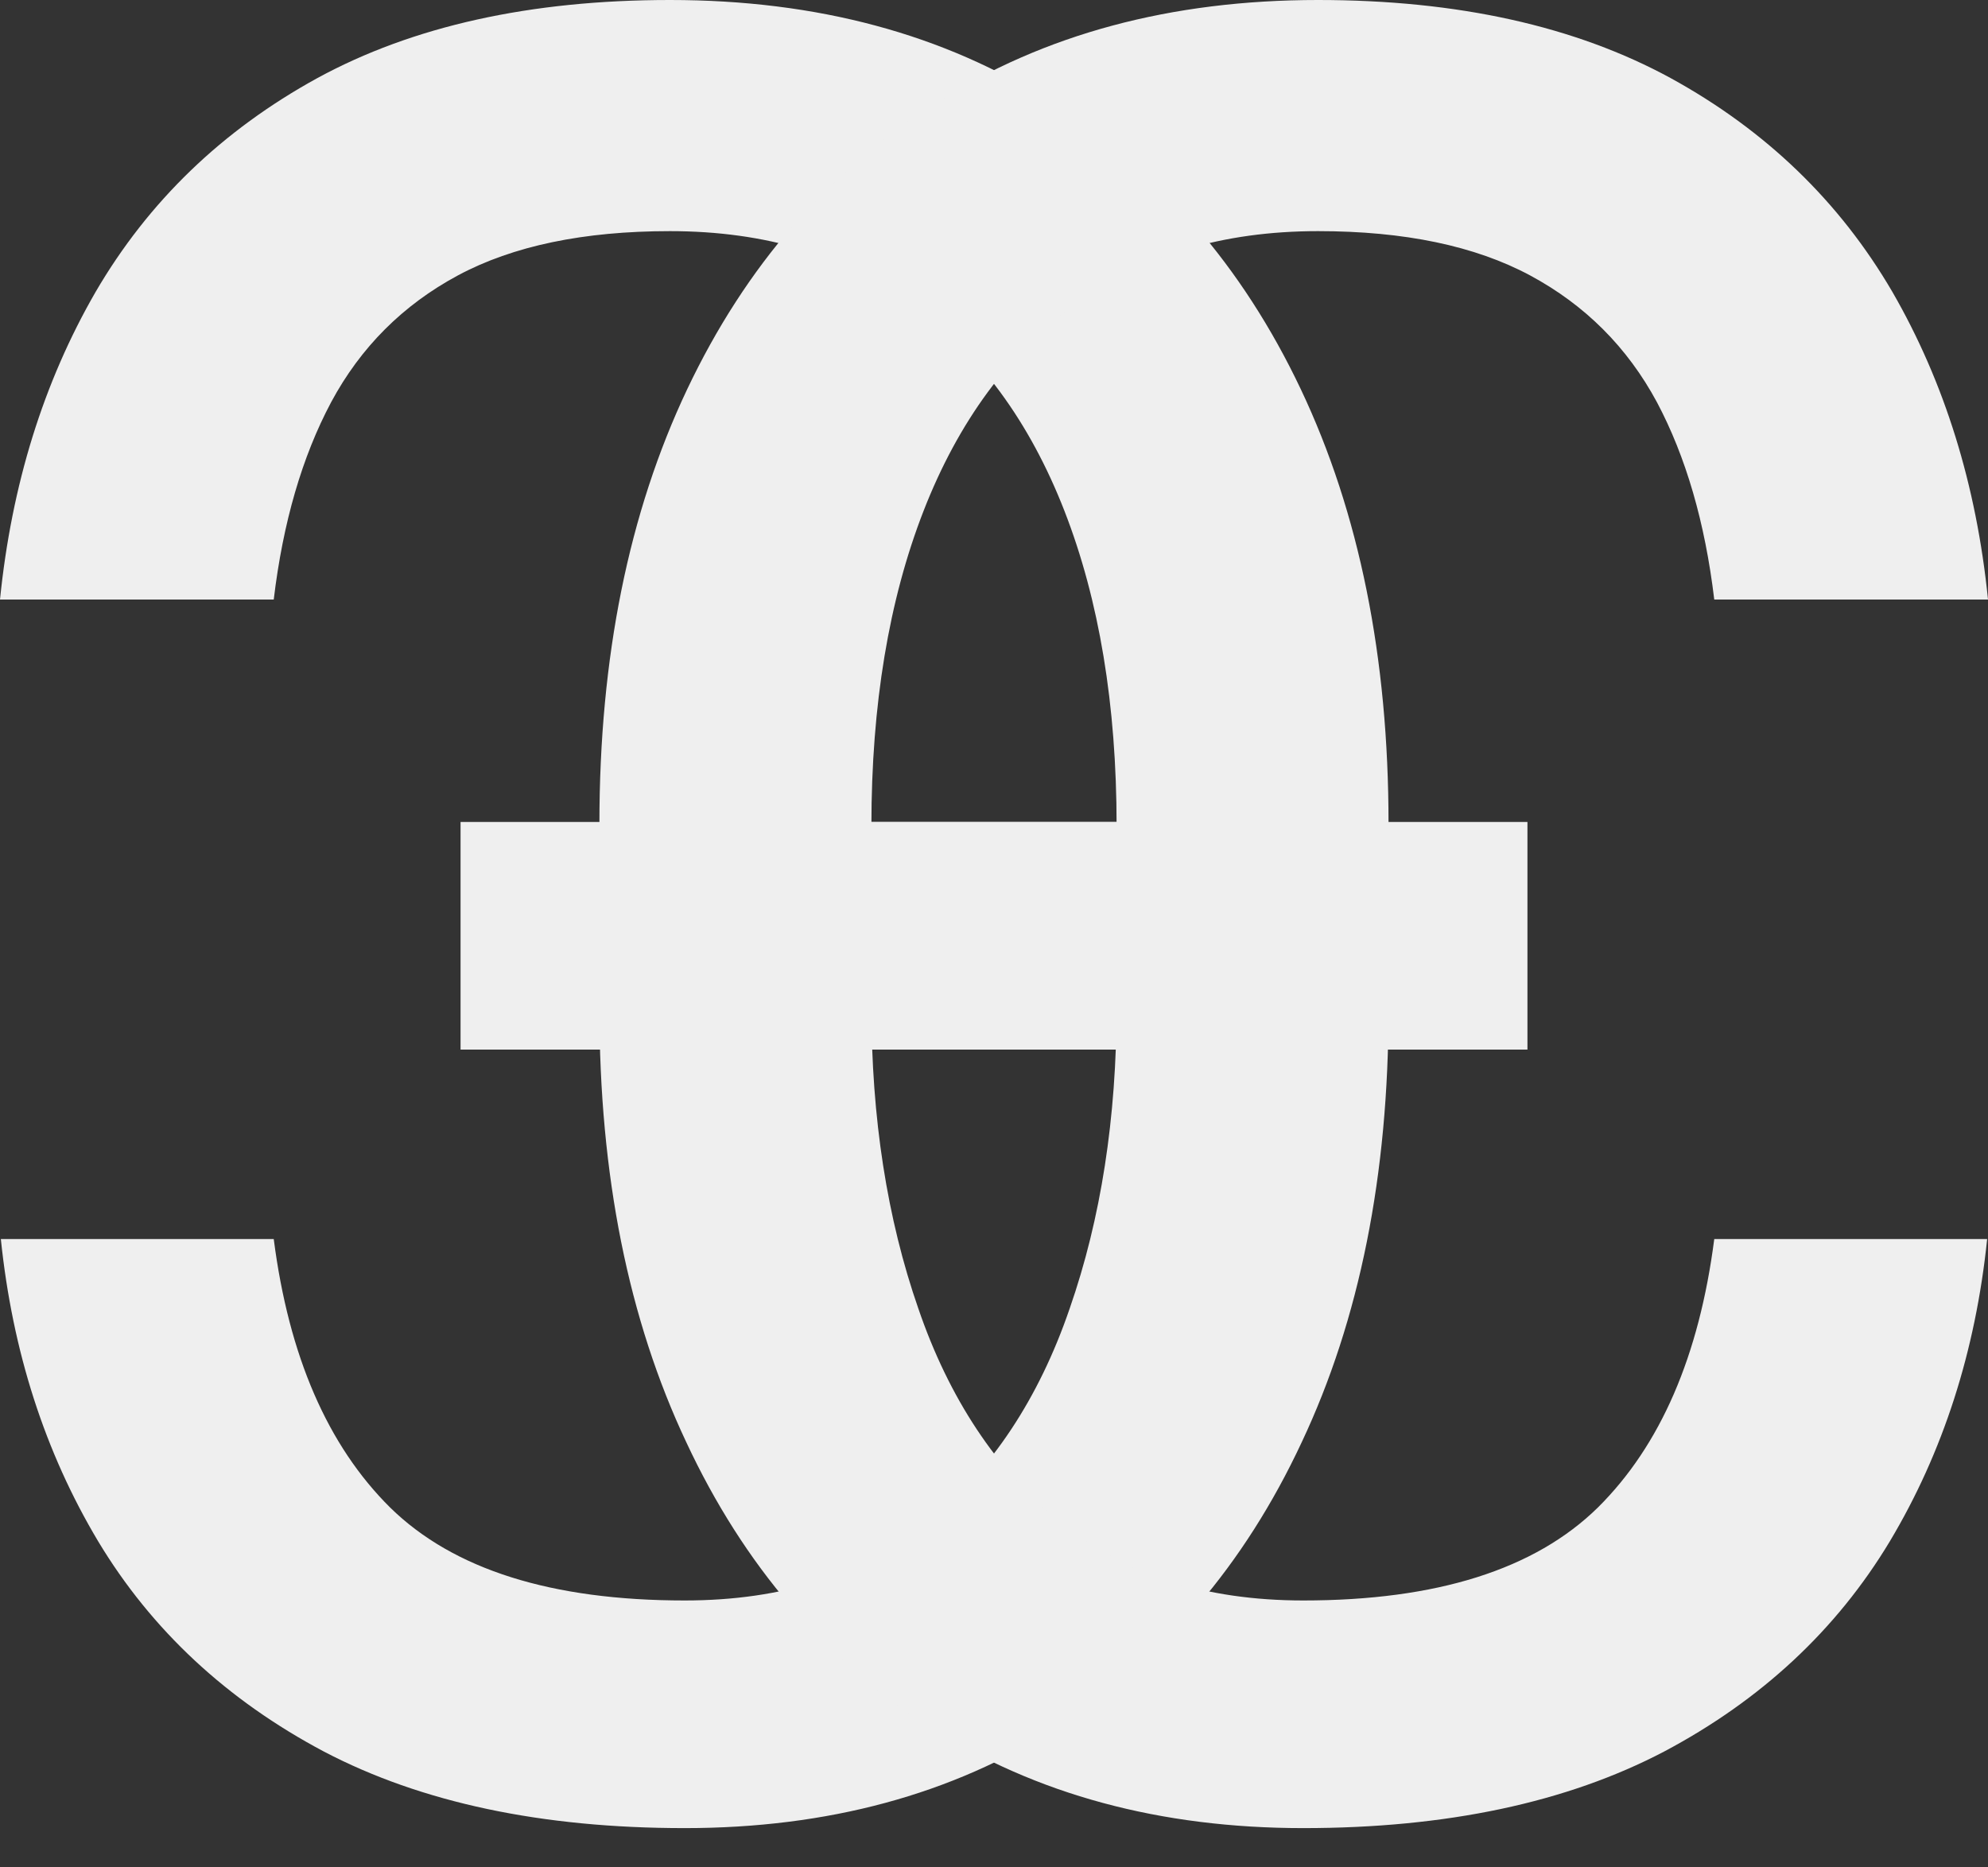<?xml version="1.0" encoding="UTF-8"?> <svg xmlns="http://www.w3.org/2000/svg" width="33" height="31" viewBox="0 0 33 31" fill="none"><rect x="0" y="0" width="33" height="31" fill="#333333" stroke="none"/><g clip-path="url(#clip0_4137_2)"><path d="M20.006 13.645V17.424H7.645V13.645H20.006ZM0.014 20.569H4.544C4.794 22.511 5.438 23.997 6.476 25.026C7.525 26.055 9.154 26.569 11.366 26.569C13.001 26.569 14.347 26.136 15.405 25.271C16.463 24.396 17.246 23.213 17.756 21.723C18.275 20.232 18.535 18.559 18.535 16.703V13.703C18.535 11.703 18.246 9.962 17.669 8.481C17.092 7 16.251 5.856 15.145 5.048C14.049 4.241 12.707 3.837 11.121 3.837C9.688 3.837 8.515 4.082 7.601 4.572C6.688 5.063 5.986 5.765 5.496 6.678C5.015 7.582 4.697 8.674 4.544 9.953H0C0.192 8.049 0.721 6.347 1.587 4.846C2.462 3.346 3.688 2.164 5.265 1.298C6.851 0.433 8.803 0 11.121 0C13.563 0 15.674 0.567 17.453 1.702C19.242 2.827 20.622 4.414 21.593 6.462C22.564 8.51 23.049 10.914 23.049 13.674V16.746C23.049 19.506 22.569 21.905 21.607 23.944C20.655 25.982 19.304 27.559 17.554 28.675C15.804 29.79 13.741 30.348 11.366 30.348C8.991 30.348 6.996 29.925 5.38 29.079C3.765 28.223 2.515 27.059 1.63 25.588C0.745 24.107 0.207 22.434 0.014 20.569Z" fill="#EFEFEF"></path><path d="M12.994 13.645V17.424H25.355V13.645H12.994ZM32.986 20.569H28.456C28.206 22.511 27.562 23.997 26.524 25.026C25.476 26.055 23.846 26.569 21.634 26.569C19.999 26.569 18.653 26.136 17.595 25.271C16.537 24.396 15.754 23.213 15.244 21.723C14.725 20.232 14.465 18.559 14.465 16.703V13.703C14.465 11.703 14.754 9.962 15.331 8.481C15.908 7 16.749 5.856 17.855 5.048C18.951 4.241 20.293 3.837 21.879 3.837C23.312 3.837 24.485 4.082 25.399 4.572C26.312 5.063 27.014 5.765 27.505 6.678C27.985 7.582 28.303 8.674 28.456 9.953H33C32.808 8.049 32.279 6.347 31.413 4.846C30.538 3.346 29.312 2.164 27.735 1.298C26.149 0.433 24.197 0 21.879 0C19.437 0 17.326 0.567 15.547 1.702C13.758 2.827 12.379 4.414 11.407 6.462C10.436 8.51 9.95 10.914 9.95 13.674V16.746C9.95 19.506 10.431 21.905 11.393 23.944C12.345 25.982 13.696 27.559 15.446 28.675C17.196 29.79 19.259 30.348 21.634 30.348C24.009 30.348 26.004 29.925 27.62 29.079C29.235 28.223 30.485 27.059 31.37 25.588C32.255 24.107 32.793 22.434 32.986 20.569Z" fill="#EFEFEF"></path></g><defs><clipPath id="clip0_4137_2"><rect width="33" height="31" fill="white"></rect></clipPath></defs></svg> 